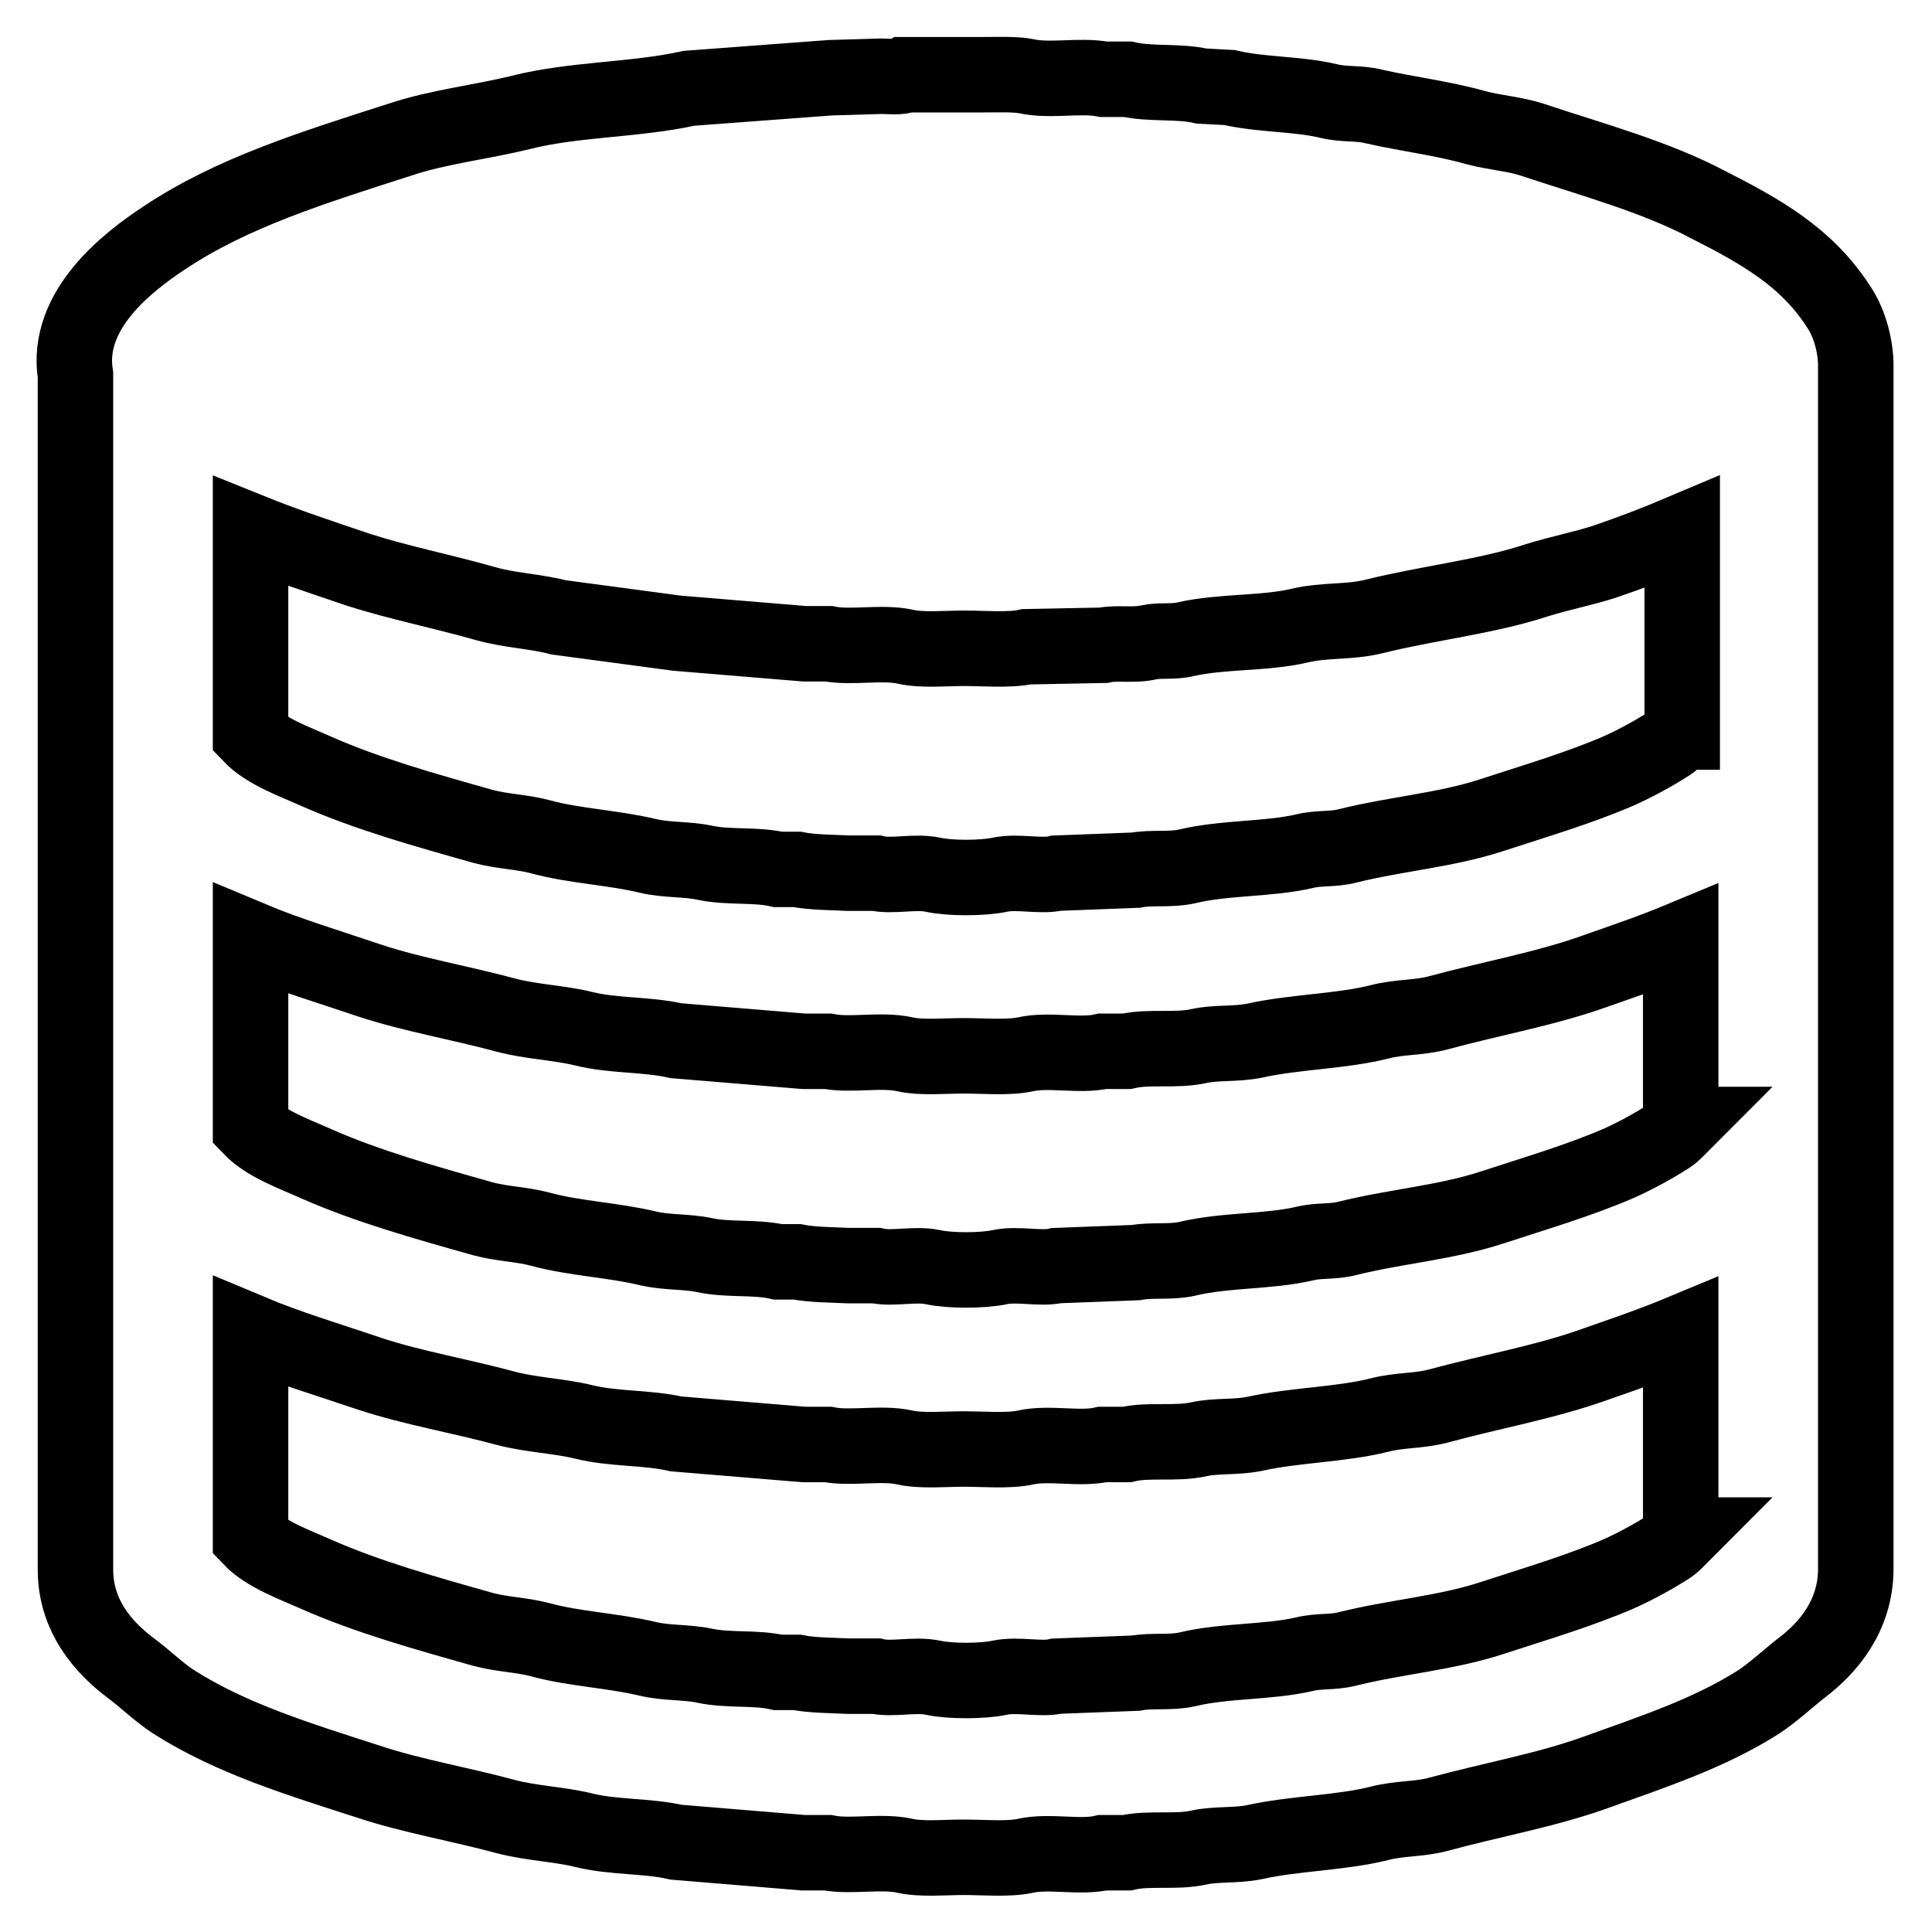 <?xml version="1.0" encoding="utf-8"?>
<!-- Svg Vector Icons : http://www.onlinewebfonts.com/icon -->
<!DOCTYPE svg PUBLIC "-//W3C//DTD SVG 1.1//EN" "http://www.w3.org/Graphics/SVG/1.1/DTD/svg11.dtd">
<svg version="1.1" xmlns="http://www.w3.org/2000/svg" xmlns:xlink="http://www.w3.org/1999/xlink" x="0px" y="0px" viewBox="0 0 256 256" enable-background="new 0 0 256 256" xml:space="preserve">
<g> <path stroke-width="10" fill-opacity="0" stroke="#000000"  d="M245.9,48.1c-0.1-2.8-1-5.6-2.3-7.5c-4.2-6.5-10.2-9.9-17.3-13.5c-7-3.7-15.2-5.9-23.3-8.6 c-2.5-0.8-4.9-0.9-7.5-1.6c-4.2-1.2-9.1-1.8-13.5-2.8c-2-0.5-3.8-0.2-5.9-0.7c-4.1-1-8.9-0.8-13.2-1.8l-3.7-0.2 c-3-0.7-6.7-0.2-9.8-0.9h-3.2c-3-0.6-7.1,0.3-10.2-0.4c-1.5-0.3-3.9-0.2-5.7-0.2h-10.3c-0.6,0.4-2.3,0.2-3.2,0.2l-6.8,0.2 l-18.7,1.4c-7.3,1.6-15.2,1.4-22.3,3.2c-5.3,1.3-10.9,1.9-16,3.6c-11.5,3.7-22.2,7-31.2,13c-4.7,3.1-13.2,9.5-11.8,18.2V208 c0,6.1,3.7,10.3,7.3,13c1.9,1.4,3.7,3.2,5.7,4.5c7.7,4.9,16.6,7.6,26.2,10.7c5.5,1.8,11.9,2.9,17.8,4.5c3.4,0.9,7,1,10.3,1.8 c4,1,8.3,0.7,12.3,1.6l16.9,1.4h3.2c3,0.6,7.1-0.3,10.2,0.4c2.2,0.5,5.3,0.2,7.8,0.2c2.6,0,5.9,0.3,8.2-0.2 c3.1-0.7,7.2,0.3,10.2-0.4h3.2c3-0.7,6.5,0,9.6-0.7c2.3-0.5,4.8-0.2,7.3-0.7c5.4-1.2,11.4-1.2,16.6-2.5c2.7-0.7,5.2-0.5,7.8-1.2 c7-1.9,14.3-3.2,20.7-5.5c7.8-2.8,15.1-5.2,21.6-9.3c2-1.3,3.8-3,5.7-4.5c3.6-2.7,7.2-6.9,7.3-13L245.9,48.1L245.9,48.1L245.9,48.1 z M222.8,203.4c-0.5,0.5-1,1.1-1.6,1.5c-2,1.3-4.4,2.6-6.6,3.6c-5.3,2.3-11.1,4-16.9,5.9c-6.1,2-12.8,2.5-19.2,4.1 c-2,0.5-3.7,0.2-5.7,0.7c-4.8,1.1-10.5,0.8-15.5,2c-2.2,0.5-4.7,0.1-6.8,0.5l-10.5,0.4c-2.1,0.5-5.1-0.3-7.5,0.2 c-2.3,0.5-6.7,0.5-8.9,0c-2.4-0.5-5.4,0.3-7.5-0.2h-3.7c-2-0.1-4.8-0.1-6.8-0.5h-2.5c-3.1-0.7-6.6-0.2-9.8-0.9 c-2.4-0.5-5-0.3-7.5-0.9c-4.6-1.1-9.7-1.3-14.1-2.5c-2.6-0.7-5.1-0.7-7.7-1.4c-7.8-2.2-15.3-4.3-22.1-7.3c-2.9-1.3-6.6-2.6-8.7-4.8 v-27.3c5,2.1,10.4,3.7,16,5.6c5.5,1.8,11.9,2.9,17.8,4.5c3.4,0.9,7,1,10.3,1.8c4,1,8.3,0.7,12.3,1.6l16.9,1.4h3.2 c3,0.6,7.1-0.3,10.2,0.4c2.2,0.5,5.3,0.2,7.8,0.2c2.6,0,5.9,0.3,8.2-0.2c3.1-0.7,7.2,0.3,10.2-0.4h3.2c3-0.7,6.5,0,9.6-0.7 c2.3-0.5,4.8-0.2,7.3-0.7c5.4-1.2,11.4-1.2,16.6-2.5c2.7-0.7,5.2-0.5,7.8-1.2c7-1.9,14.3-3.2,20.7-5.5c4-1.4,7.8-2.7,11.4-4.2 V203.4L222.8,203.4z M222.8,149c-0.5,0.5-1,1.1-1.6,1.5c-2,1.3-4.4,2.6-6.6,3.6c-5.3,2.3-11.1,4-16.9,5.9c-6.1,2-12.8,2.5-19.2,4.1 c-2,0.5-3.7,0.2-5.7,0.7c-4.8,1.1-10.5,0.8-15.5,2c-2.2,0.5-4.7,0.1-6.8,0.5l-10.5,0.4c-2.1,0.5-5.1-0.3-7.5,0.2 c-2.3,0.5-6.7,0.5-8.9,0c-2.4-0.5-5.4,0.3-7.5-0.2h-3.7c-2-0.1-4.8-0.1-6.8-0.5h-2.5c-3.1-0.7-6.6-0.2-9.8-0.9 c-2.4-0.5-5-0.3-7.5-0.9c-4.6-1.1-9.7-1.3-14.1-2.5c-2.6-0.7-5.1-0.7-7.7-1.4c-7.8-2.2-15.3-4.3-22.1-7.3c-2.9-1.3-6.6-2.6-8.7-4.8 v-25c5,2.1,10.4,3.7,16,5.6c5.5,1.8,11.9,2.9,17.8,4.5c3.4,0.9,7,1,10.3,1.8c4,1,8.3,0.7,12.3,1.6l16.9,1.4h3.2 c3,0.6,7.1-0.3,10.2,0.4c2.2,0.5,5.3,0.2,7.8,0.2c2.6,0,5.9,0.3,8.2-0.2c3.1-0.7,7.2,0.3,10.2-0.4h3.2c3-0.7,6.5,0,9.6-0.7 c2.3-0.5,4.8-0.2,7.3-0.7c5.4-1.2,11.4-1.2,16.6-2.5c2.7-0.7,5.2-0.5,7.8-1.2c7-1.9,14.3-3.2,20.7-5.5c4-1.4,7.8-2.7,11.4-4.2V149 L222.8,149z M222.8,97c-0.5,0.5-1,1.1-1.6,1.5c-2,1.3-4.4,2.6-6.6,3.6c-5.3,2.3-11.1,4-16.9,5.9c-6.1,2-12.8,2.5-19.2,4.1 c-2,0.5-3.7,0.2-5.7,0.7c-4.8,1.1-10.5,0.8-15.5,2c-2.2,0.5-4.7,0.1-6.8,0.5l-10.5,0.4c-2.1,0.5-5.1-0.3-7.5,0.2 c-2.3,0.5-6.7,0.5-8.9,0c-2.4-0.5-5.4,0.3-7.5-0.2h-3.7c-2-0.1-4.8-0.1-6.8-0.5h-2.5c-3.1-0.7-6.6-0.2-9.8-0.9 c-2.4-0.5-5-0.3-7.5-0.9c-4.6-1.1-9.7-1.3-14.1-2.5c-2.6-0.7-5.1-0.7-7.7-1.4c-7.8-2.2-15.3-4.3-22.1-7.3c-2.9-1.3-6.6-2.6-8.7-4.8 V70.4c4.7,1.9,9.6,3.5,14.3,5.1c5.3,1.7,11.3,2.9,16.9,4.5c3.2,0.9,6.6,1,9.6,1.8l15.7,2.1l16.9,1.4h3.2c3,0.6,7.1-0.3,10.2,0.4 c2.2,0.5,5.3,0.2,7.8,0.2c2.6,0,5.9,0.3,8.2-0.2l10.2-0.2c1.8-0.4,4,0.1,6.1-0.4c1.4-0.3,3.2,0,4.8-0.4c4.9-1.1,10.4-0.7,15.1-1.8 c3.4-0.8,6.5-0.4,9.8-1.2c7.2-1.8,14.9-2.6,21.6-4.8c3.2-1,6-1.5,9.1-2.5c3.5-1.2,6.9-2.5,10.2-3.9V97L222.8,97z"/></g>
</svg>